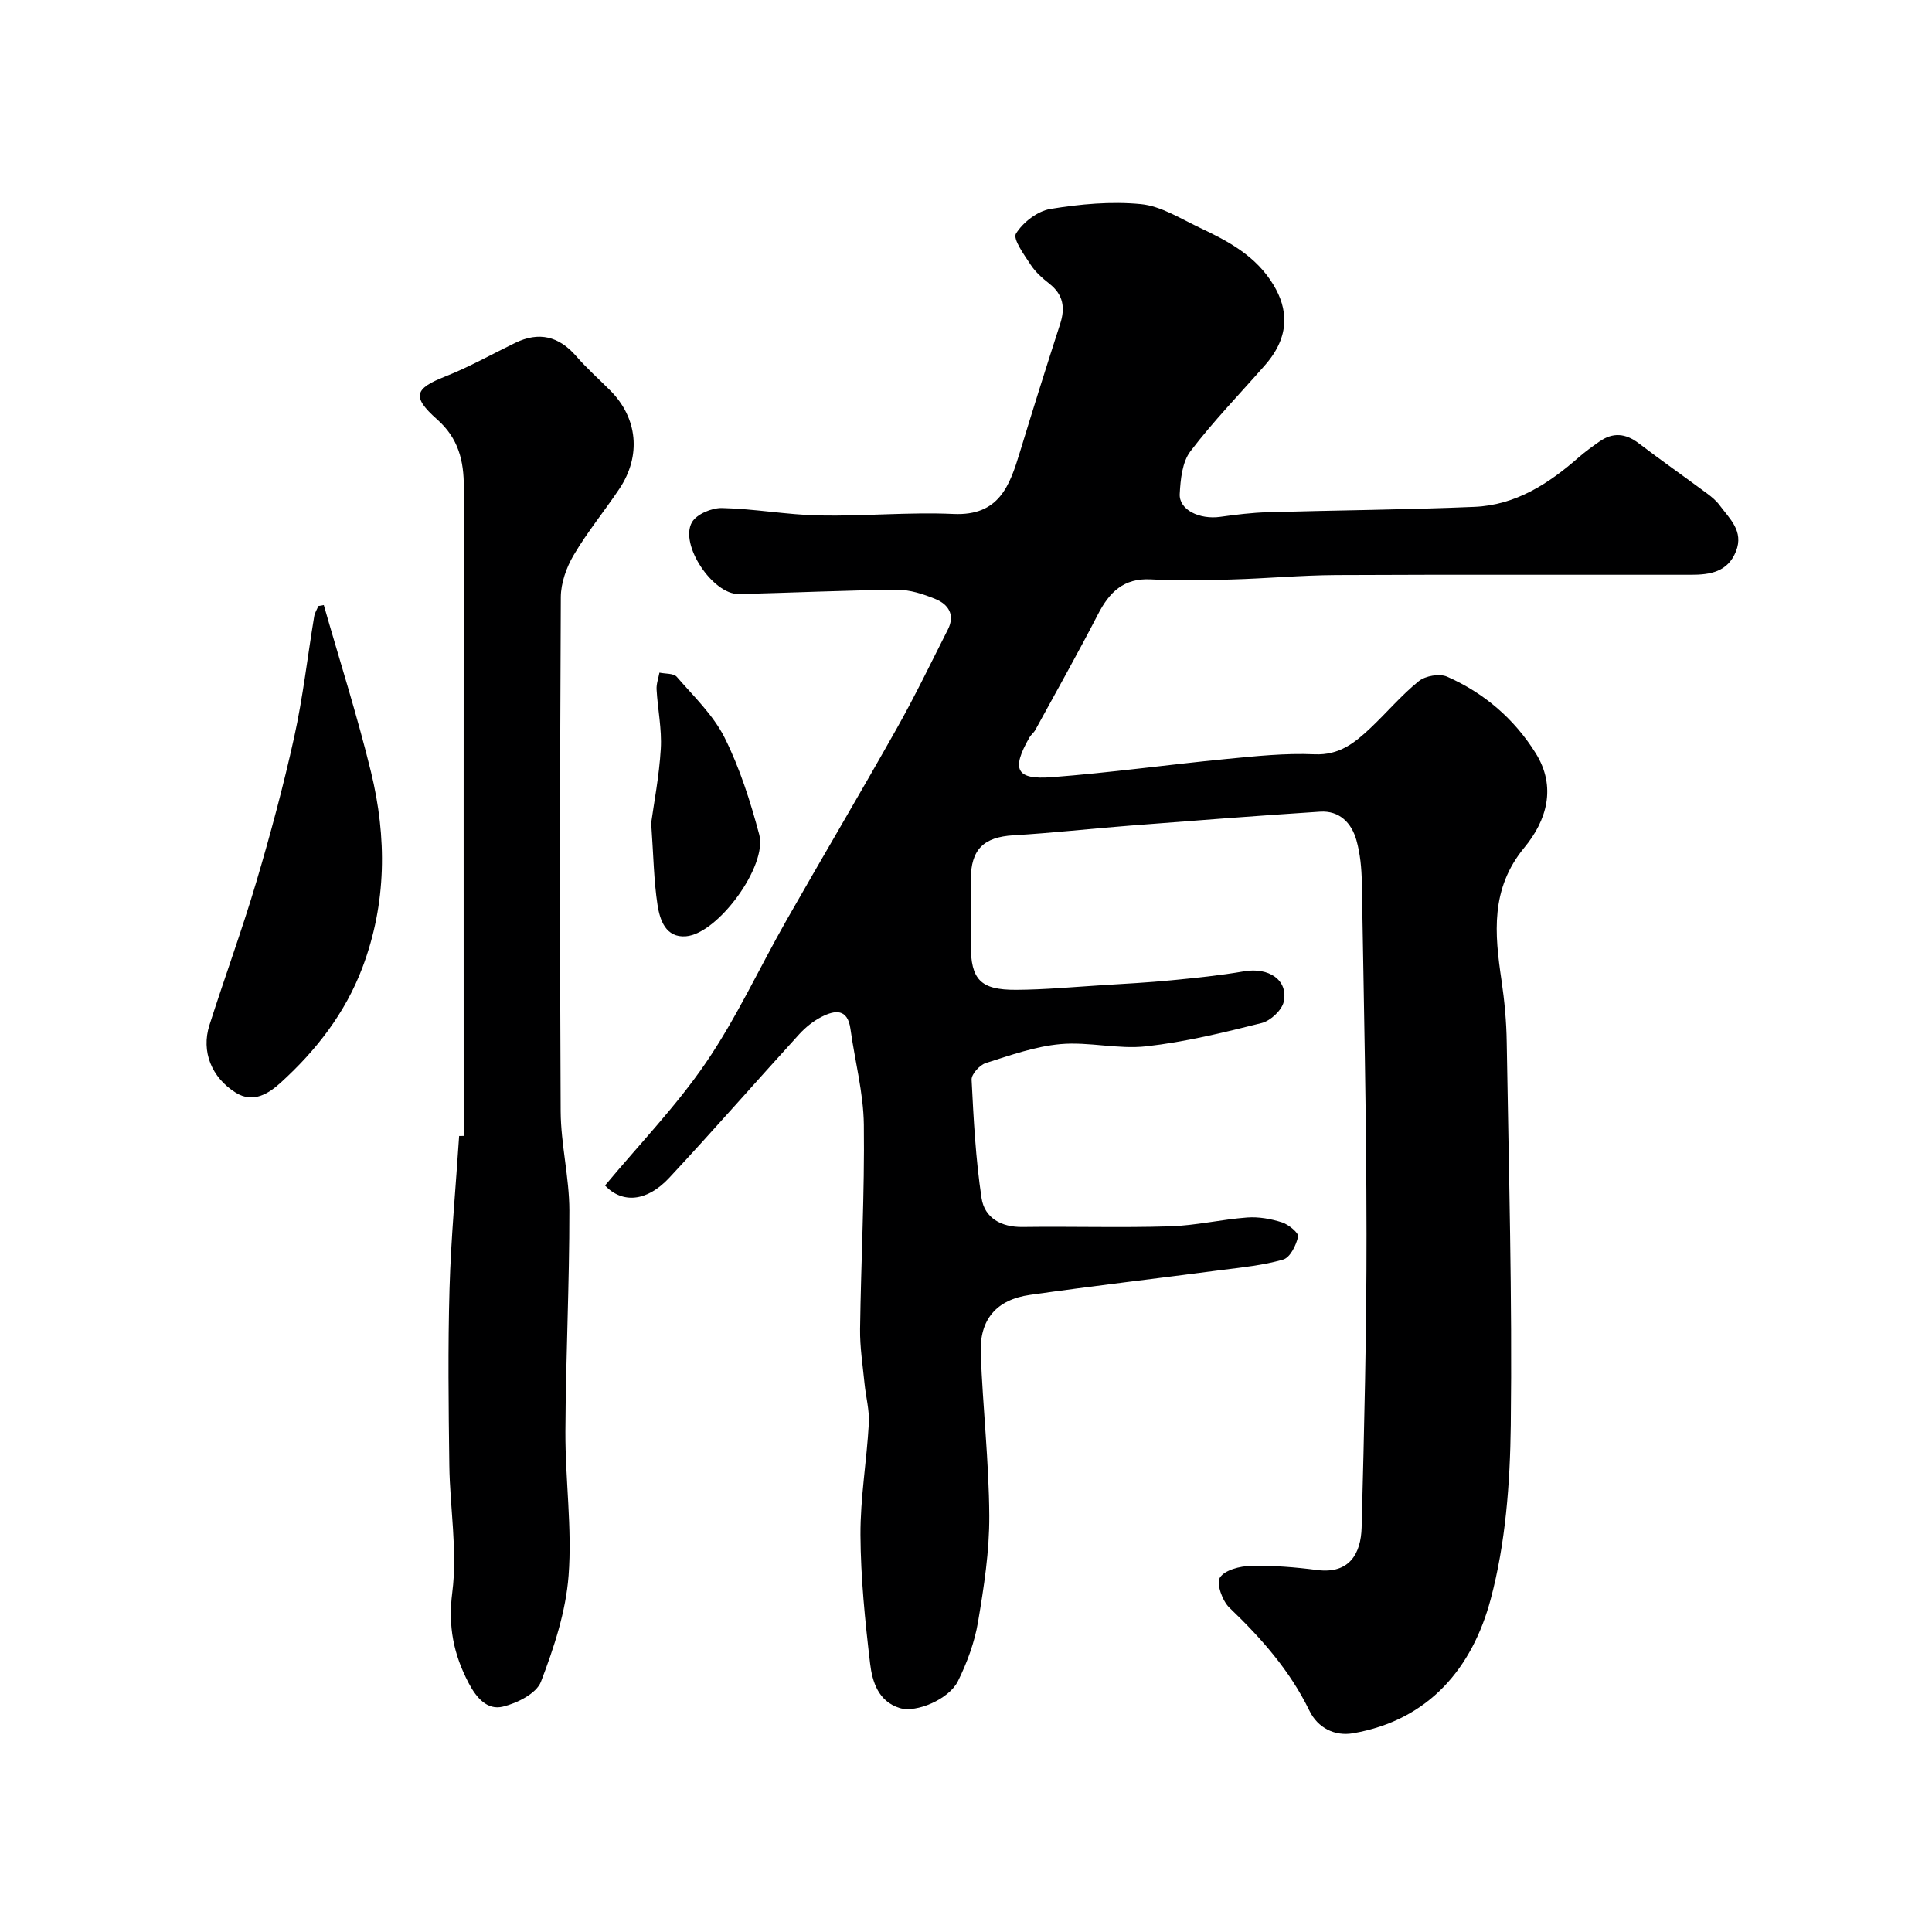 <svg enable-background="new 0 0 400 400" viewBox="0 0 400 400" xmlns="http://www.w3.org/2000/svg"><g fill="#000001"><path d="m125.26 245.45c7.2-8.65 14.83-16.53 20.91-25.46 6.32-9.27 11.06-19.61 16.63-29.4 7.58-13.32 15.41-26.51 22.92-39.87 3.75-6.66 7.07-13.57 10.53-20.39 1.53-3.02.12-5.2-2.56-6.3-2.51-1.03-5.3-1.95-7.96-1.92-10.93.09-21.86.64-32.8.87-5.35.11-12.3-10.26-9.67-14.85.96-1.68 4.11-3 6.23-2.95 6.71.15 13.4 1.4 20.12 1.54 9.26.18 18.56-.73 27.8-.31 9.48.43 11.64-5.88 13.76-12.84 2.7-8.85 5.47-17.68 8.32-26.49 1.09-3.36.66-6.08-2.24-8.35-1.43-1.12-2.87-2.4-3.85-3.9-1.35-2.07-3.75-5.34-3.05-6.47 1.45-2.34 4.45-4.66 7.13-5.1 6.15-1.01 12.56-1.6 18.74-1 4.17.41 8.18 3 12.14 4.87 5.95 2.81 11.67 5.83 15.31 11.87 2.95 4.9 3.53 10.54-1.7 16.53-5.2 5.95-10.74 11.64-15.51 17.91-1.7 2.23-2.05 5.82-2.21 8.83-.17 3.27 4.07 5.34 8.41 4.73 3.24-.45 6.52-.86 9.79-.95 14.26-.41 28.54-.51 42.79-1.11 8.51-.35 15.37-4.77 21.61-10.25 1.35-1.18 2.82-2.24 4.29-3.27 2.78-1.95 5.41-1.72 8.13.35 4.67 3.56 9.48 6.93 14.2 10.43.93.69 1.86 1.46 2.54 2.38 2.09 2.82 5.06 5.37 3.41 9.55-1.7 4.31-5.39 4.87-9.31 4.87-24.49.02-48.99-.06-73.48.06-7.27.04-14.53.72-21.8.92-5.53.16-11.07.26-16.59-.03-5.61-.29-8.56 2.66-10.92 7.24-4.16 8.07-8.62 15.98-12.97 23.94-.31.57-.89.99-1.22 1.56-3.78 6.61-2.79 8.78 4.59 8.22 12.09-.92 24.12-2.6 36.19-3.77 6.07-.59 12.21-1.24 18.27-.97 5.1.22 8.32-2.38 11.54-5.42 3.39-3.2 6.42-6.82 10.03-9.73 1.37-1.11 4.3-1.61 5.87-.92 7.65 3.38 13.87 8.71 18.32 15.83 4.39 7.03 2.26 13.99-2.35 19.56-7.04 8.53-6.15 17.79-4.72 27.49.62 4.23 1.02 8.52 1.08 12.79.42 26.43 1.16 52.86.84 79.28-.15 12.06-1.07 24.46-4.16 36.04-3.77 14.16-12.74 25.05-28.49 27.76-3.82.66-7.32-1.12-9.04-4.67-4.04-8.31-9.97-15.01-16.57-21.33-1.46-1.4-2.74-5.01-1.96-6.23 1.01-1.57 4.15-2.37 6.41-2.42 4.58-.11 9.2.27 13.75.86 6.71.86 9.04-3.5 9.18-8.8.53-20.26 1.03-40.53 1.01-60.79-.02-24.26-.56-48.53-.97-72.79-.05-2.92-.33-5.93-1.12-8.73-1.01-3.58-3.51-6.16-7.52-5.9-13.14.85-26.27 1.87-39.4 2.89-8.04.62-16.05 1.53-24.1 2-6.15.37-8.81 2.9-8.82 9.19v13.5c.01 7.18 1.98 9.34 9.4 9.3 5.93-.03 11.87-.59 17.8-.96 4.77-.29 9.54-.55 14.3-1.01 5.04-.49 10.1-1 15.08-1.86 5.08-.88 9.16 1.77 8.22 6.27-.37 1.77-2.74 3.98-4.59 4.44-7.88 1.98-15.84 3.92-23.89 4.82-5.82.65-11.88-.98-17.73-.46-5.24.46-10.4 2.31-15.48 3.92-1.27.4-2.99 2.31-2.94 3.44.41 8.2.84 16.43 2.06 24.53.62 4.08 4.03 6.03 8.48 5.97 10.16-.14 20.33.18 30.49-.13 5.35-.16 10.66-1.43 16.02-1.83 2.38-.18 4.93.28 7.22 1.01 1.36.43 3.49 2.21 3.33 2.94-.4 1.78-1.64 4.33-3.08 4.75-4.19 1.22-8.63 1.63-12.99 2.2-13.14 1.73-26.31 3.25-39.44 5.12-6.98.99-10.47 5.11-10.2 12.12.43 11.21 1.7 22.4 1.77 33.6.04 7.33-1.1 14.73-2.33 22-.71 4.21-2.26 8.41-4.16 12.26-1.86 3.75-8.62 6.6-12.02 5.57-4.46-1.36-5.72-5.44-6.17-9.26-1.04-8.82-1.94-17.71-1.99-26.57-.04-7.69 1.3-15.39 1.73-23.1.15-2.73-.62-5.51-.89-8.28-.37-3.76-.97-7.52-.92-11.28.19-14.1.95-28.2.78-42.29-.08-6.62-1.86-13.21-2.77-19.82-.59-4.28-3.2-3.93-5.95-2.53-1.72.87-3.33 2.16-4.64 3.59-9.01 9.88-17.8 19.95-26.91 29.73-4.71 5.05-9.76 5.35-13.32 1.62z"/><path d="m96 235.18c0-44.77-.03-89.53.03-134.3.01-5.49-1.11-10.13-5.52-14.04-5.34-4.73-4.66-6.39 1.67-8.89 4.97-1.96 9.67-4.62 14.49-6.96 4.92-2.39 9.03-1.38 12.62 2.74 2.18 2.51 4.68 4.74 7.04 7.1 5.7 5.7 6.48 13.54 1.9 20.38-3.09 4.61-6.64 8.94-9.45 13.71-1.51 2.55-2.65 5.77-2.67 8.69-.18 35.5-.22 70.99-.03 106.49.04 6.84 1.79 13.67 1.8 20.51.02 15.27-.75 30.53-.82 45.8-.04 9.93 1.41 19.93.66 29.78-.56 7.46-3.02 14.93-5.72 21.99-.93 2.44-4.93 4.45-7.89 5.16-3.22.78-5.46-1.79-7.08-4.88-3.13-5.97-4.29-11.73-3.39-18.77 1.1-8.58-.49-17.49-.61-26.26-.16-12.21-.31-24.44.04-36.64.3-10.54 1.3-21.07 1.99-31.6.32-.01.63-.01.94-.01z"/><path d="m67.04 125.27c3.28 11.49 6.93 22.9 9.76 34.51 3.31 13.59 3.27 27.22-1.77 40.56-3.56 9.42-9.58 17.14-16.89 23.79-2.35 2.14-5.62 4.42-9.34 2.09-4.99-3.12-7.18-8.5-5.44-13.97 3.14-9.87 6.73-19.61 9.67-29.53 2.95-9.94 5.65-19.99 7.88-30.11 1.81-8.23 2.76-16.65 4.14-24.98.12-.75.57-1.44.86-2.16.37-.07.75-.13 1.13-.2z"/><path d="m134.82 170.39c.55-4.04 1.66-9.69 1.99-15.38.24-4.05-.64-8.16-.87-12.25-.07-1.15.38-2.33.59-3.5 1.22.27 2.93.11 3.59.87 3.51 4.05 7.56 7.92 9.91 12.61 3.15 6.31 5.33 13.2 7.16 20.04 1.74 6.48-8.54 20.54-15.17 21.07-4.2.34-5.41-3.39-5.89-6.52-.77-5.03-.83-10.17-1.31-16.94z"/></g></svg>